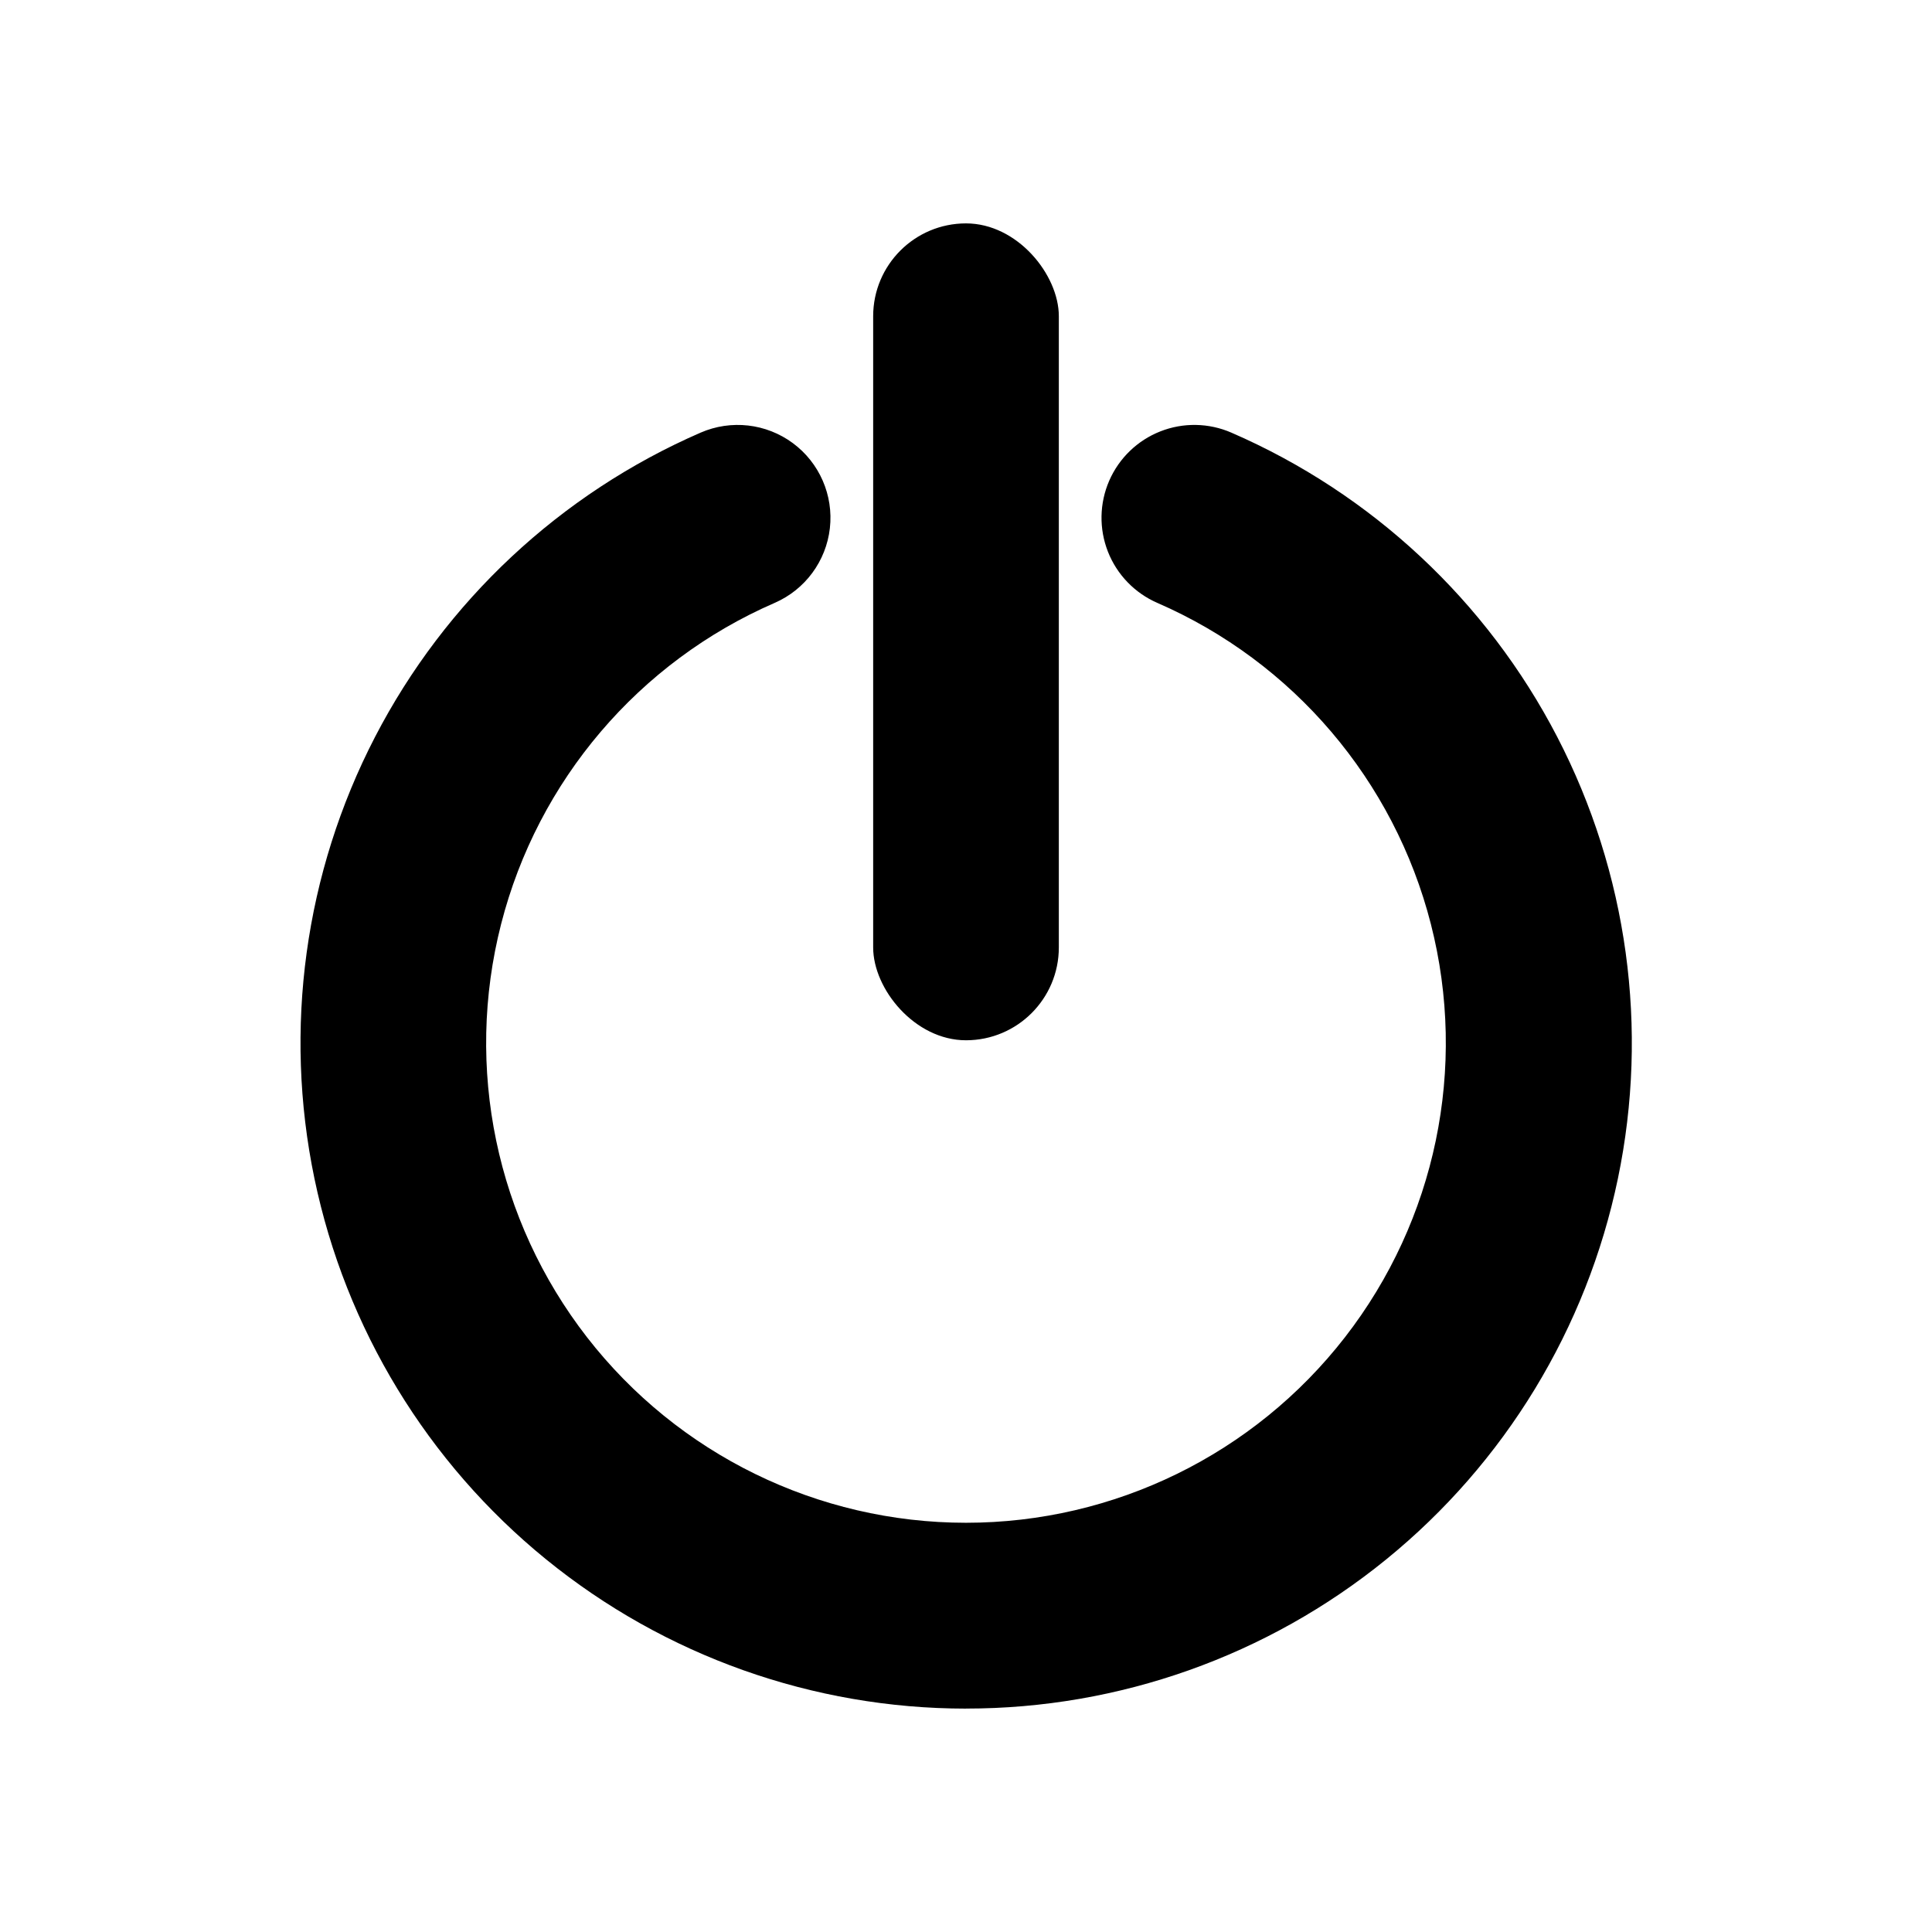 <?xml version="1.0" encoding="UTF-8"?>
<!-- Uploaded to: SVG Repo, www.svgrepo.com, Generator: SVG Repo Mixer Tools -->
<svg fill="#000000" width="800px" height="800px" version="1.1" viewBox="144 144 512 512" xmlns="http://www.w3.org/2000/svg">
 <g>
  <path d="m400 596.8c-40.539-0.008-79.84-13.977-111.29-39.562-31.445-25.582-53.121-61.219-61.379-100.91-8.254-39.691-2.586-81.012 16.051-117.02 18.637-36 49.109-64.48 86.281-80.652 8.059-3.508 17.379-2.449 24.445 2.773 7.066 5.227 10.809 13.824 9.816 22.559-0.992 8.73-6.566 16.273-14.625 19.781-36.02 15.656-62.781 47.078-72.504 85.133-9.727 38.051-1.32 78.461 22.766 109.48 24.09 31.02 61.16 49.168 100.44 49.168 39.273 0 76.344-18.148 100.43-49.168s32.492-71.43 22.77-109.48c-9.727-38.055-36.488-69.477-72.504-85.133-5.984-2.606-10.688-7.481-13.078-13.551-2.387-6.07-2.266-12.844 0.336-18.824 2.606-5.984 7.481-10.684 13.551-13.074 6.07-2.391 12.844-2.269 18.824 0.336 37.199 16.148 67.695 44.629 86.355 80.637 18.656 36.008 24.332 77.348 16.074 117.05-8.258 39.703-29.949 75.352-61.418 100.93-31.469 25.582-70.789 39.535-111.34 39.516z"/>
  <path d="m400 203.2c13.586 0 24.602 13.586 24.602 24.602v167.28c0 13.586-11.016 24.602-24.602 24.602s-24.602-13.586-24.602-24.602v-167.28c0-13.586 11.016-24.602 24.602-24.602z"/>
 </g>
</svg>